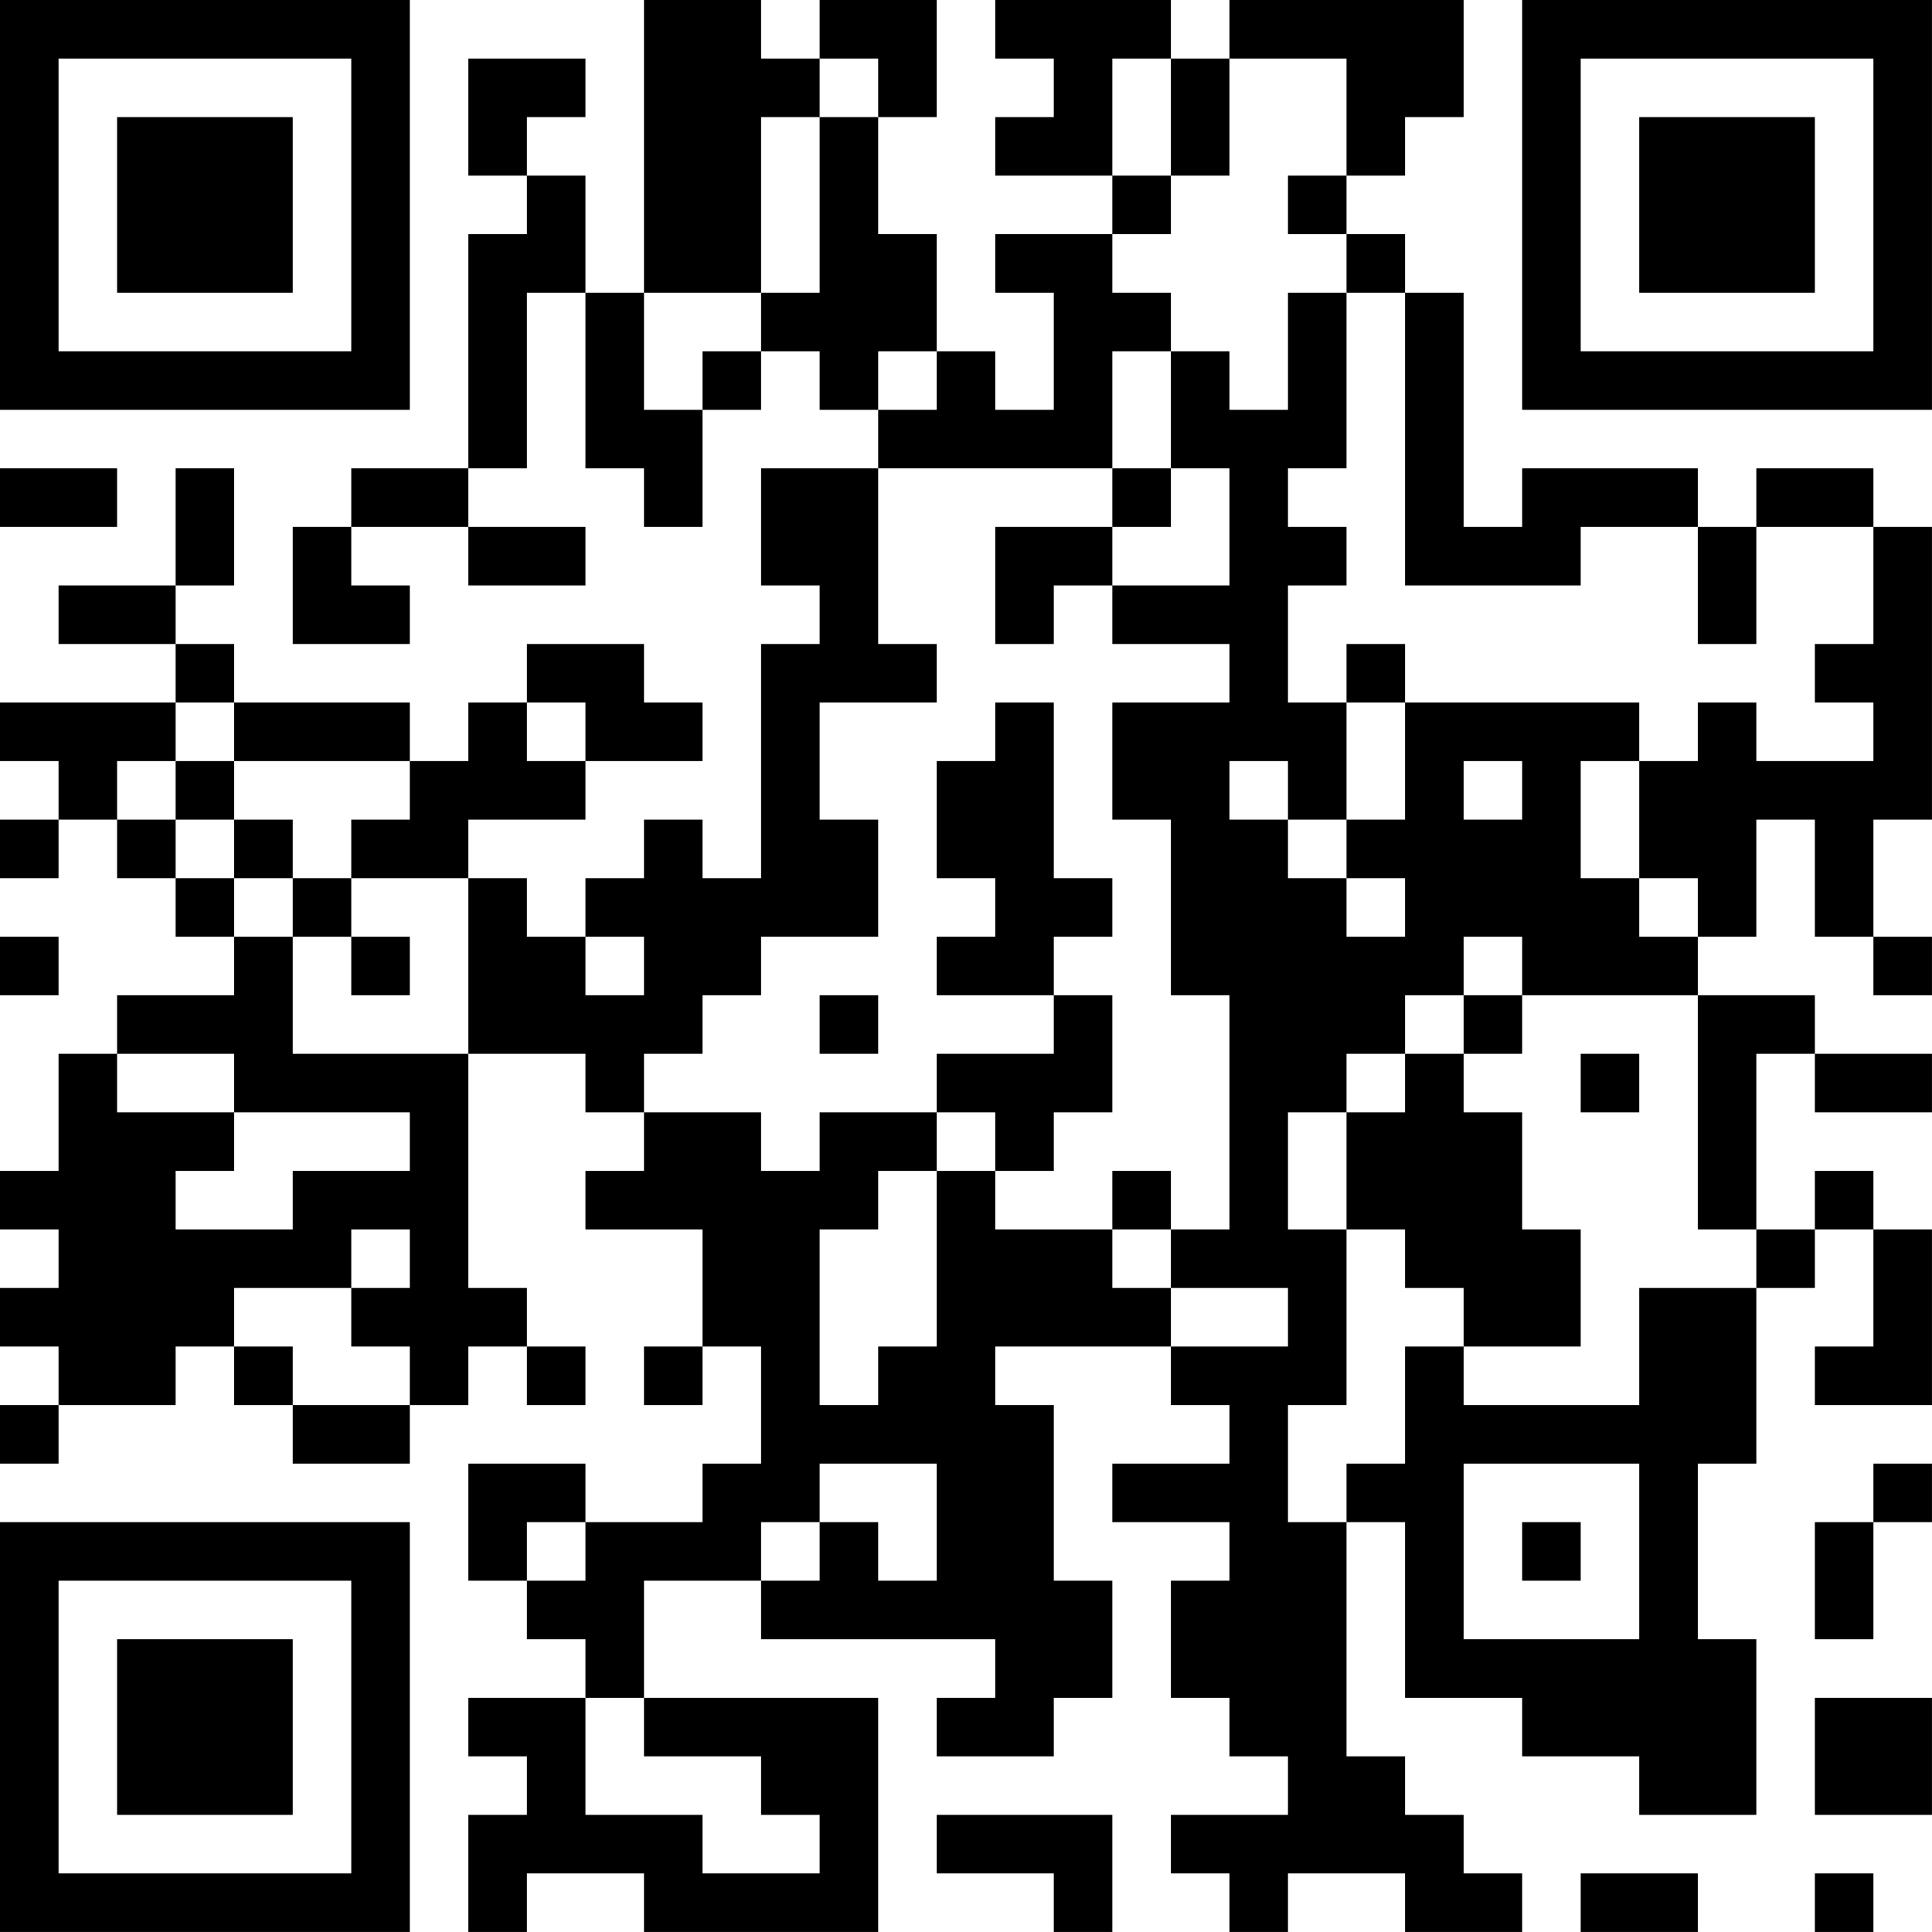 <?xml version="1.0" encoding="UTF-8"?>
<svg xmlns="http://www.w3.org/2000/svg" version="1.1" width="400" height="400" viewBox="0 0 400 400"><rect x="0" y="0" width="400" height="400" fill="#ffffff"/><g transform="scale(12.121)"><g transform="translate(0,0)"><path fill-rule="evenodd" d="M11 0L11 5L10 5L10 3L9 3L9 2L10 2L10 1L8 1L8 3L9 3L9 4L8 4L8 8L6 8L6 9L5 9L5 11L7 11L7 10L6 10L6 9L8 9L8 10L10 10L10 9L8 9L8 8L9 8L9 5L10 5L10 8L11 8L11 9L12 9L12 7L13 7L13 6L14 6L14 7L15 7L15 8L13 8L13 10L14 10L14 11L13 11L13 15L12 15L12 14L11 14L11 15L10 15L10 16L9 16L9 15L8 15L8 14L10 14L10 13L12 13L12 12L11 12L11 11L9 11L9 12L8 12L8 13L7 13L7 12L4 12L4 11L3 11L3 10L4 10L4 8L3 8L3 10L1 10L1 11L3 11L3 12L0 12L0 13L1 13L1 14L0 14L0 15L1 15L1 14L2 14L2 15L3 15L3 16L4 16L4 17L2 17L2 18L1 18L1 20L0 20L0 21L1 21L1 22L0 22L0 23L1 23L1 24L0 24L0 25L1 25L1 24L3 24L3 23L4 23L4 24L5 24L5 25L7 25L7 24L8 24L8 23L9 23L9 24L10 24L10 23L9 23L9 22L8 22L8 18L10 18L10 19L11 19L11 20L10 20L10 21L12 21L12 23L11 23L11 24L12 24L12 23L13 23L13 25L12 25L12 26L10 26L10 25L8 25L8 27L9 27L9 28L10 28L10 29L8 29L8 30L9 30L9 31L8 31L8 33L9 33L9 32L11 32L11 33L15 33L15 29L11 29L11 27L13 27L13 28L17 28L17 29L16 29L16 30L18 30L18 29L19 29L19 27L18 27L18 24L17 24L17 23L20 23L20 24L21 24L21 25L19 25L19 26L21 26L21 27L20 27L20 29L21 29L21 30L22 30L22 31L20 31L20 32L21 32L21 33L22 33L22 32L24 32L24 33L26 33L26 32L25 32L25 31L24 31L24 30L23 30L23 26L24 26L24 29L26 29L26 30L28 30L28 31L30 31L30 28L29 28L29 25L30 25L30 22L31 22L31 21L32 21L32 23L31 23L31 24L33 24L33 21L32 21L32 20L31 20L31 21L30 21L30 18L31 18L31 19L33 19L33 18L31 18L31 17L29 17L29 16L30 16L30 14L31 14L31 16L32 16L32 17L33 17L33 16L32 16L32 14L33 14L33 9L32 9L32 8L30 8L30 9L29 9L29 8L26 8L26 9L25 9L25 5L24 5L24 4L23 4L23 3L24 3L24 2L25 2L25 0L21 0L21 1L20 1L20 0L17 0L17 1L18 1L18 2L17 2L17 3L19 3L19 4L17 4L17 5L18 5L18 7L17 7L17 6L16 6L16 4L15 4L15 2L16 2L16 0L14 0L14 1L13 1L13 0ZM14 1L14 2L13 2L13 5L11 5L11 7L12 7L12 6L13 6L13 5L14 5L14 2L15 2L15 1ZM19 1L19 3L20 3L20 4L19 4L19 5L20 5L20 6L19 6L19 8L15 8L15 11L16 11L16 12L14 12L14 14L15 14L15 16L13 16L13 17L12 17L12 18L11 18L11 19L13 19L13 20L14 20L14 19L16 19L16 20L15 20L15 21L14 21L14 24L15 24L15 23L16 23L16 20L17 20L17 21L19 21L19 22L20 22L20 23L22 23L22 22L20 22L20 21L21 21L21 17L20 17L20 14L19 14L19 12L21 12L21 11L19 11L19 10L21 10L21 8L20 8L20 6L21 6L21 7L22 7L22 5L23 5L23 8L22 8L22 9L23 9L23 10L22 10L22 12L23 12L23 14L22 14L22 13L21 13L21 14L22 14L22 15L23 15L23 16L24 16L24 15L23 15L23 14L24 14L24 12L28 12L28 13L27 13L27 15L28 15L28 16L29 16L29 15L28 15L28 13L29 13L29 12L30 12L30 13L32 13L32 12L31 12L31 11L32 11L32 9L30 9L30 11L29 11L29 9L27 9L27 10L24 10L24 5L23 5L23 4L22 4L22 3L23 3L23 1L21 1L21 3L20 3L20 1ZM15 6L15 7L16 7L16 6ZM0 8L0 9L2 9L2 8ZM19 8L19 9L17 9L17 11L18 11L18 10L19 10L19 9L20 9L20 8ZM23 11L23 12L24 12L24 11ZM3 12L3 13L2 13L2 14L3 14L3 15L4 15L4 16L5 16L5 18L8 18L8 15L6 15L6 14L7 14L7 13L4 13L4 12ZM9 12L9 13L10 13L10 12ZM17 12L17 13L16 13L16 15L17 15L17 16L16 16L16 17L18 17L18 18L16 18L16 19L17 19L17 20L18 20L18 19L19 19L19 17L18 17L18 16L19 16L19 15L18 15L18 12ZM3 13L3 14L4 14L4 15L5 15L5 16L6 16L6 17L7 17L7 16L6 16L6 15L5 15L5 14L4 14L4 13ZM25 13L25 14L26 14L26 13ZM0 16L0 17L1 17L1 16ZM10 16L10 17L11 17L11 16ZM25 16L25 17L24 17L24 18L23 18L23 19L22 19L22 21L23 21L23 24L22 24L22 26L23 26L23 25L24 25L24 23L25 23L25 24L28 24L28 22L30 22L30 21L29 21L29 17L26 17L26 16ZM14 17L14 18L15 18L15 17ZM25 17L25 18L24 18L24 19L23 19L23 21L24 21L24 22L25 22L25 23L27 23L27 21L26 21L26 19L25 19L25 18L26 18L26 17ZM2 18L2 19L4 19L4 20L3 20L3 21L5 21L5 20L7 20L7 19L4 19L4 18ZM27 18L27 19L28 19L28 18ZM19 20L19 21L20 21L20 20ZM6 21L6 22L4 22L4 23L5 23L5 24L7 24L7 23L6 23L6 22L7 22L7 21ZM14 25L14 26L13 26L13 27L14 27L14 26L15 26L15 27L16 27L16 25ZM25 25L25 28L28 28L28 25ZM32 25L32 26L31 26L31 28L32 28L32 26L33 26L33 25ZM9 26L9 27L10 27L10 26ZM26 26L26 27L27 27L27 26ZM10 29L10 31L12 31L12 32L14 32L14 31L13 31L13 30L11 30L11 29ZM31 29L31 31L33 31L33 29ZM16 31L16 32L18 32L18 33L19 33L19 31ZM27 32L27 33L29 33L29 32ZM31 32L31 33L32 33L32 32ZM0 0L0 7L7 7L7 0ZM1 1L1 6L6 6L6 1ZM2 2L2 5L5 5L5 2ZM26 0L26 7L33 7L33 0ZM27 1L27 6L32 6L32 1ZM28 2L28 5L31 5L31 2ZM0 26L0 33L7 33L7 26ZM1 27L1 32L6 32L6 27ZM2 28L2 31L5 31L5 28Z" fill="#000000"/></g></g></svg>
